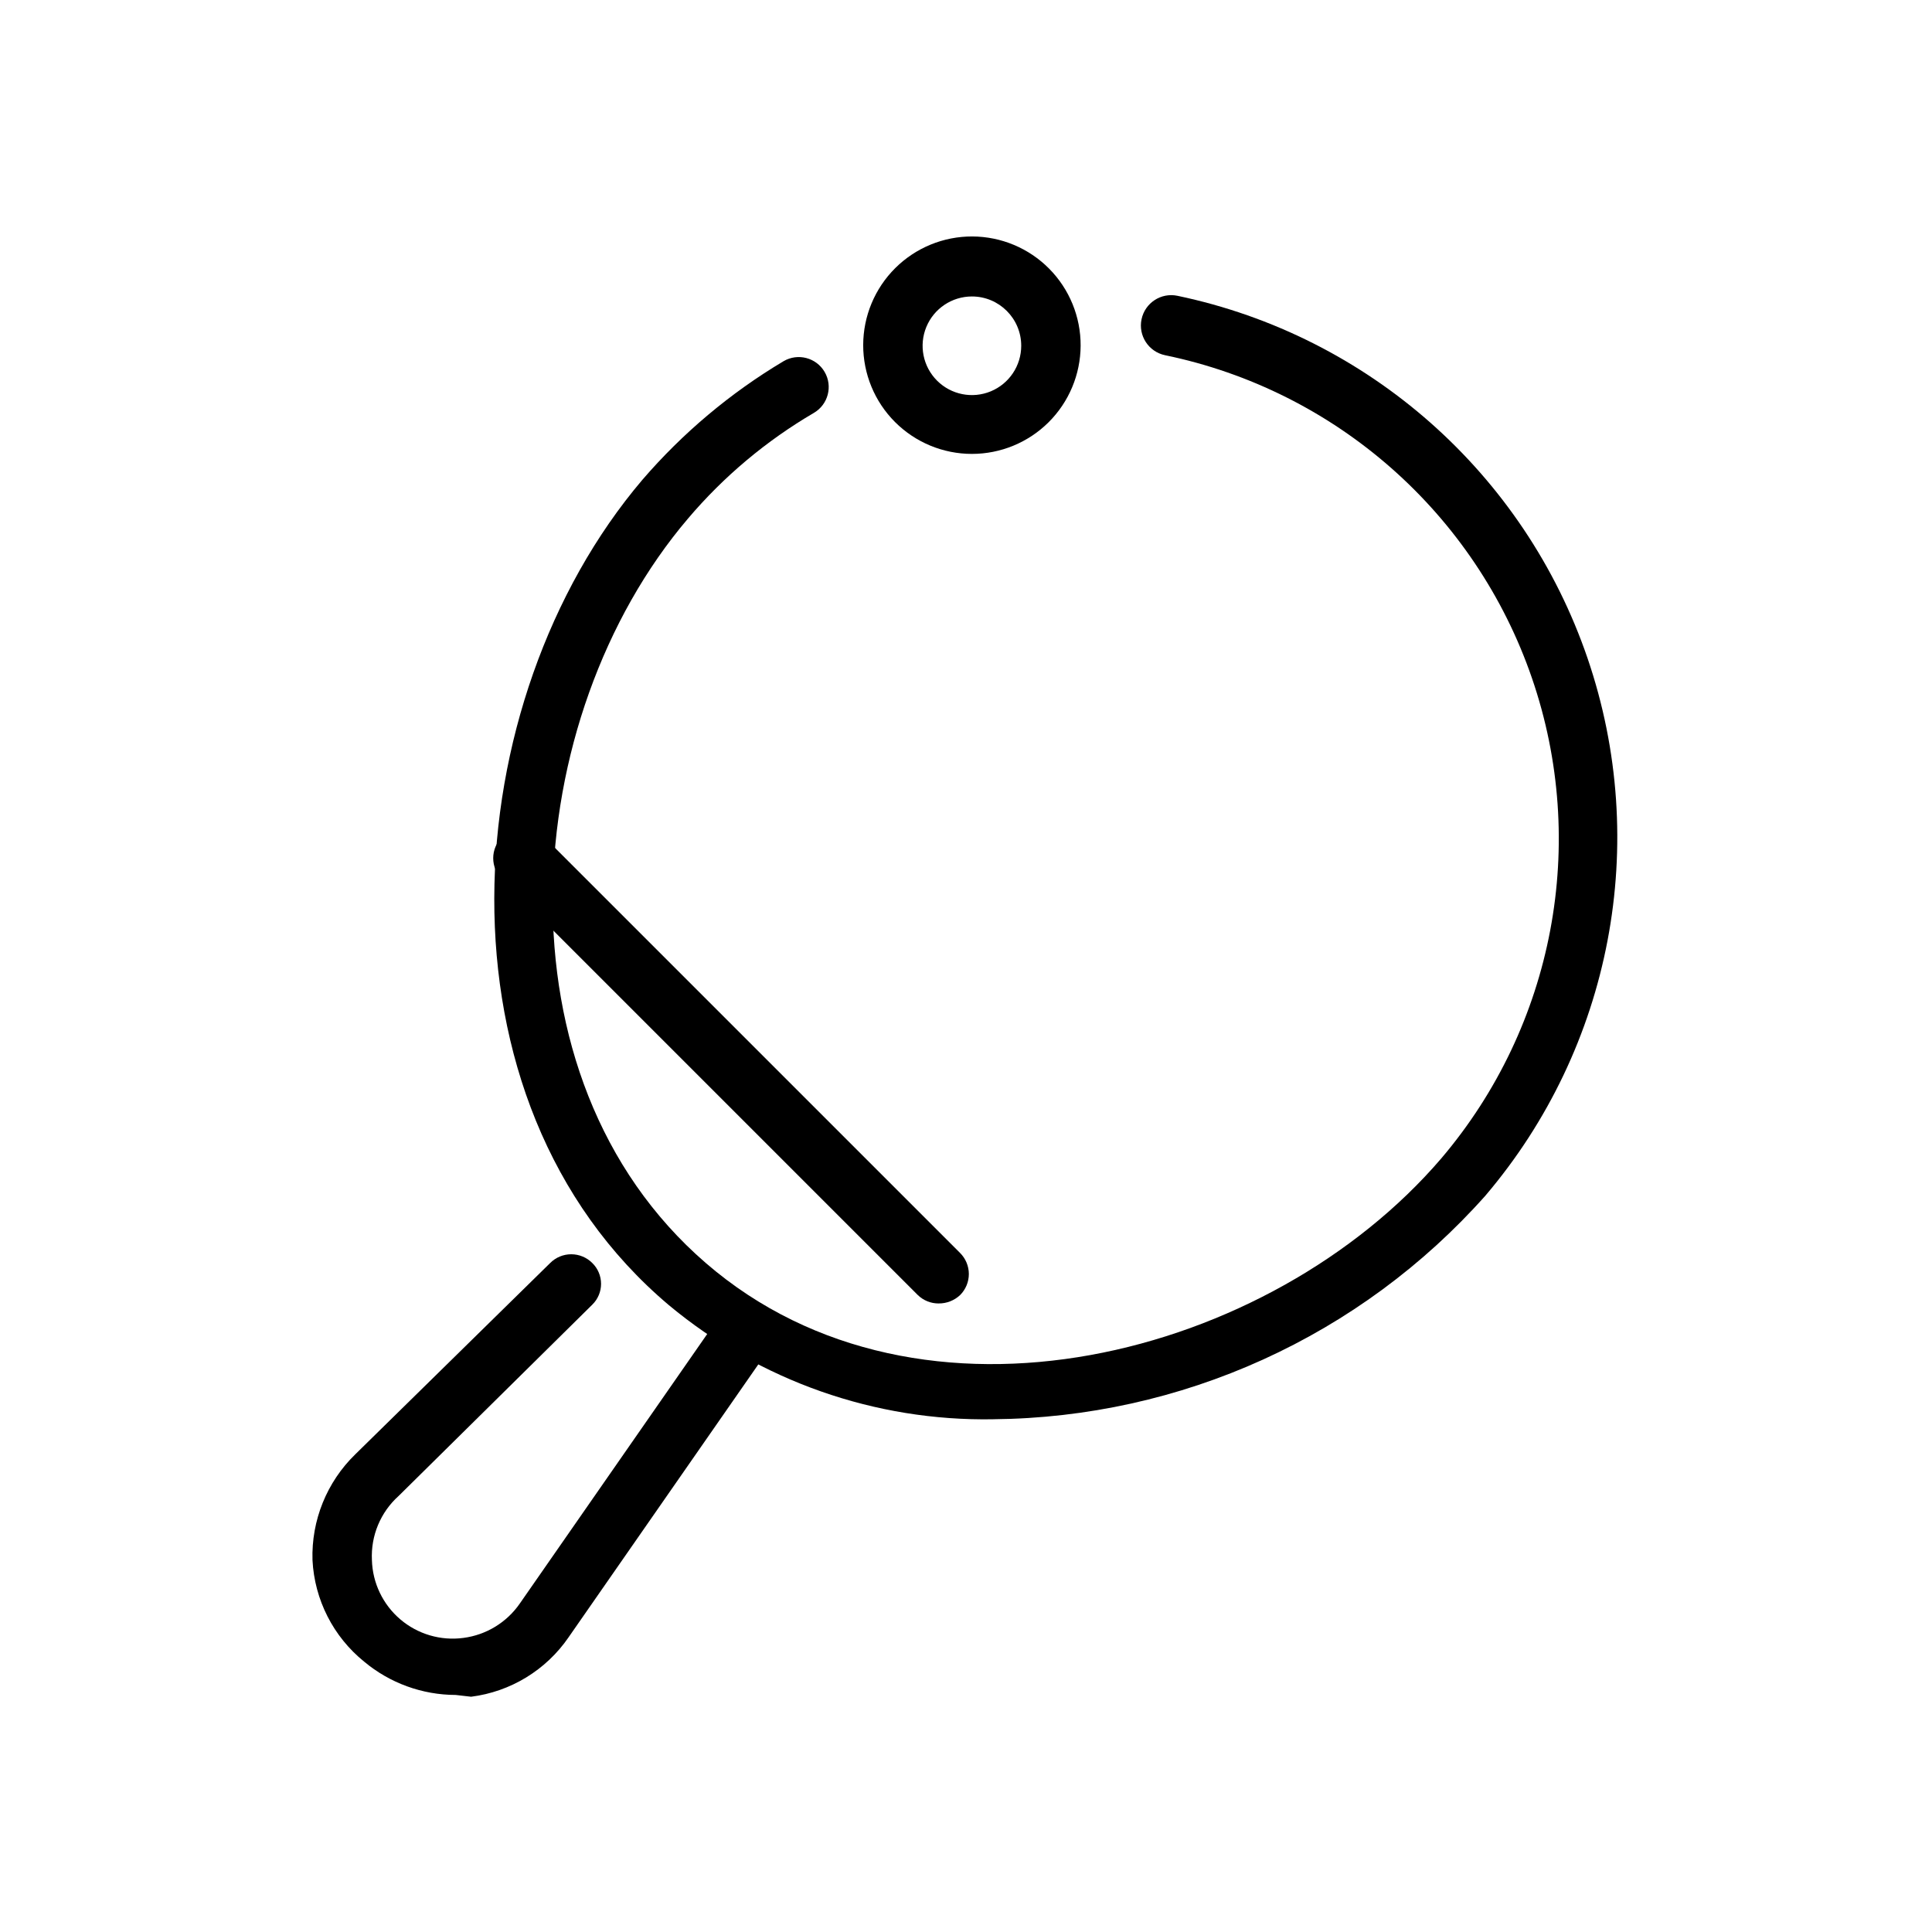 <?xml version="1.0" encoding="UTF-8"?>
<!-- Uploaded to: SVG Repo, www.svgrepo.com, Generator: SVG Repo Mixer Tools -->
<svg fill="#000000" width="800px" height="800px" version="1.1" viewBox="144 144 512 512" xmlns="http://www.w3.org/2000/svg">
 <g>
  <path d="m407.24 520.12c-31.352 0.551-61.859-10.176-85.965-30.227-64.391-54.32-56.676-160.28-7.082-218.69 10.707-12.445 23.363-23.082 37.469-31.488 3.781-2.215 8.645-0.945 10.863 2.836s0.949 8.645-2.832 10.863c-12.629 7.391-23.914 16.863-33.379 28.023-44.871 52.742-52.27 148 4.723 197.27 56.992 49.277 149.73 25.031 194.91-27.711 29.93-35.207 39.062-83.59 24.035-127.29-15.027-43.695-51.992-76.223-97.242-85.574-4.348-0.91-7.133-5.176-6.219-9.523 0.91-4.348 5.176-7.133 9.523-6.219 50.633 10.598 91.934 47.098 108.67 96.047 16.734 48.949 6.43 103.09-27.117 142.48-16.395 18.418-36.461 33.199-58.914 43.395-22.453 10.195-46.789 15.578-71.445 15.801z"/>
  <path d="m264.76 593.18c-8.863-0.02-17.441-3.137-24.246-8.82-8.188-6.613-13.172-16.406-13.699-26.922-0.324-10.516 3.789-20.688 11.336-28.023l51.641-50.695c1.48-1.492 3.492-2.328 5.59-2.328s4.113 0.836 5.59 2.328c1.48 1.449 2.316 3.438 2.316 5.512 0 2.07-0.836 4.059-2.316 5.508l-51.324 50.695c-4.805 4.312-7.406 10.559-7.086 17.004 0.168 6.07 2.906 11.781 7.531 15.715 4.621 3.93 10.699 5.719 16.715 4.91 6.051-0.789 11.488-4.106 14.957-9.129l53.531-76.988h-0.004c1.184-1.746 3.012-2.945 5.082-3.328 2.074-0.387 4.211 0.074 5.941 1.281 3.504 2.559 4.34 7.438 1.887 11.02l-53.531 76.988h0.004c-5.973 8.688-15.363 14.414-25.82 15.742z"/>
  <path d="m401.57 264.29c-7.652 0-14.988-3.043-20.391-8.457-5.406-5.414-8.438-12.758-8.422-20.406 0.016-7.652 3.07-14.984 8.496-20.379 5.422-5.394 12.77-8.41 20.422-8.383 7.648 0.031 14.973 3.098 20.359 8.535 5.383 5.434 8.387 12.785 8.344 20.434-0.039 7.617-3.094 14.902-8.492 20.273-5.398 5.367-12.703 8.383-20.316 8.383zm0-41.723c-5.285 0-10.051 3.184-12.074 8.066-2.023 4.883-0.906 10.504 2.832 14.242 3.738 3.738 9.359 4.856 14.242 2.832 4.883-2.023 8.066-6.789 8.066-12.074 0-7.215-5.852-13.066-13.066-13.066z"/>
  <path d="m392.76 489.43c-2.055 0.012-4.031-0.781-5.512-2.207l-110.21-110.21c-1.492-1.477-2.332-3.488-2.332-5.59 0-2.098 0.84-4.109 2.332-5.59 3.113-3.016 8.062-3.016 11.176 0l110.21 110.21c1.488 1.477 2.328 3.488 2.328 5.59 0 2.098-0.84 4.109-2.328 5.586-1.539 1.438-3.566 2.227-5.668 2.207z"/>
 </g>
</svg>